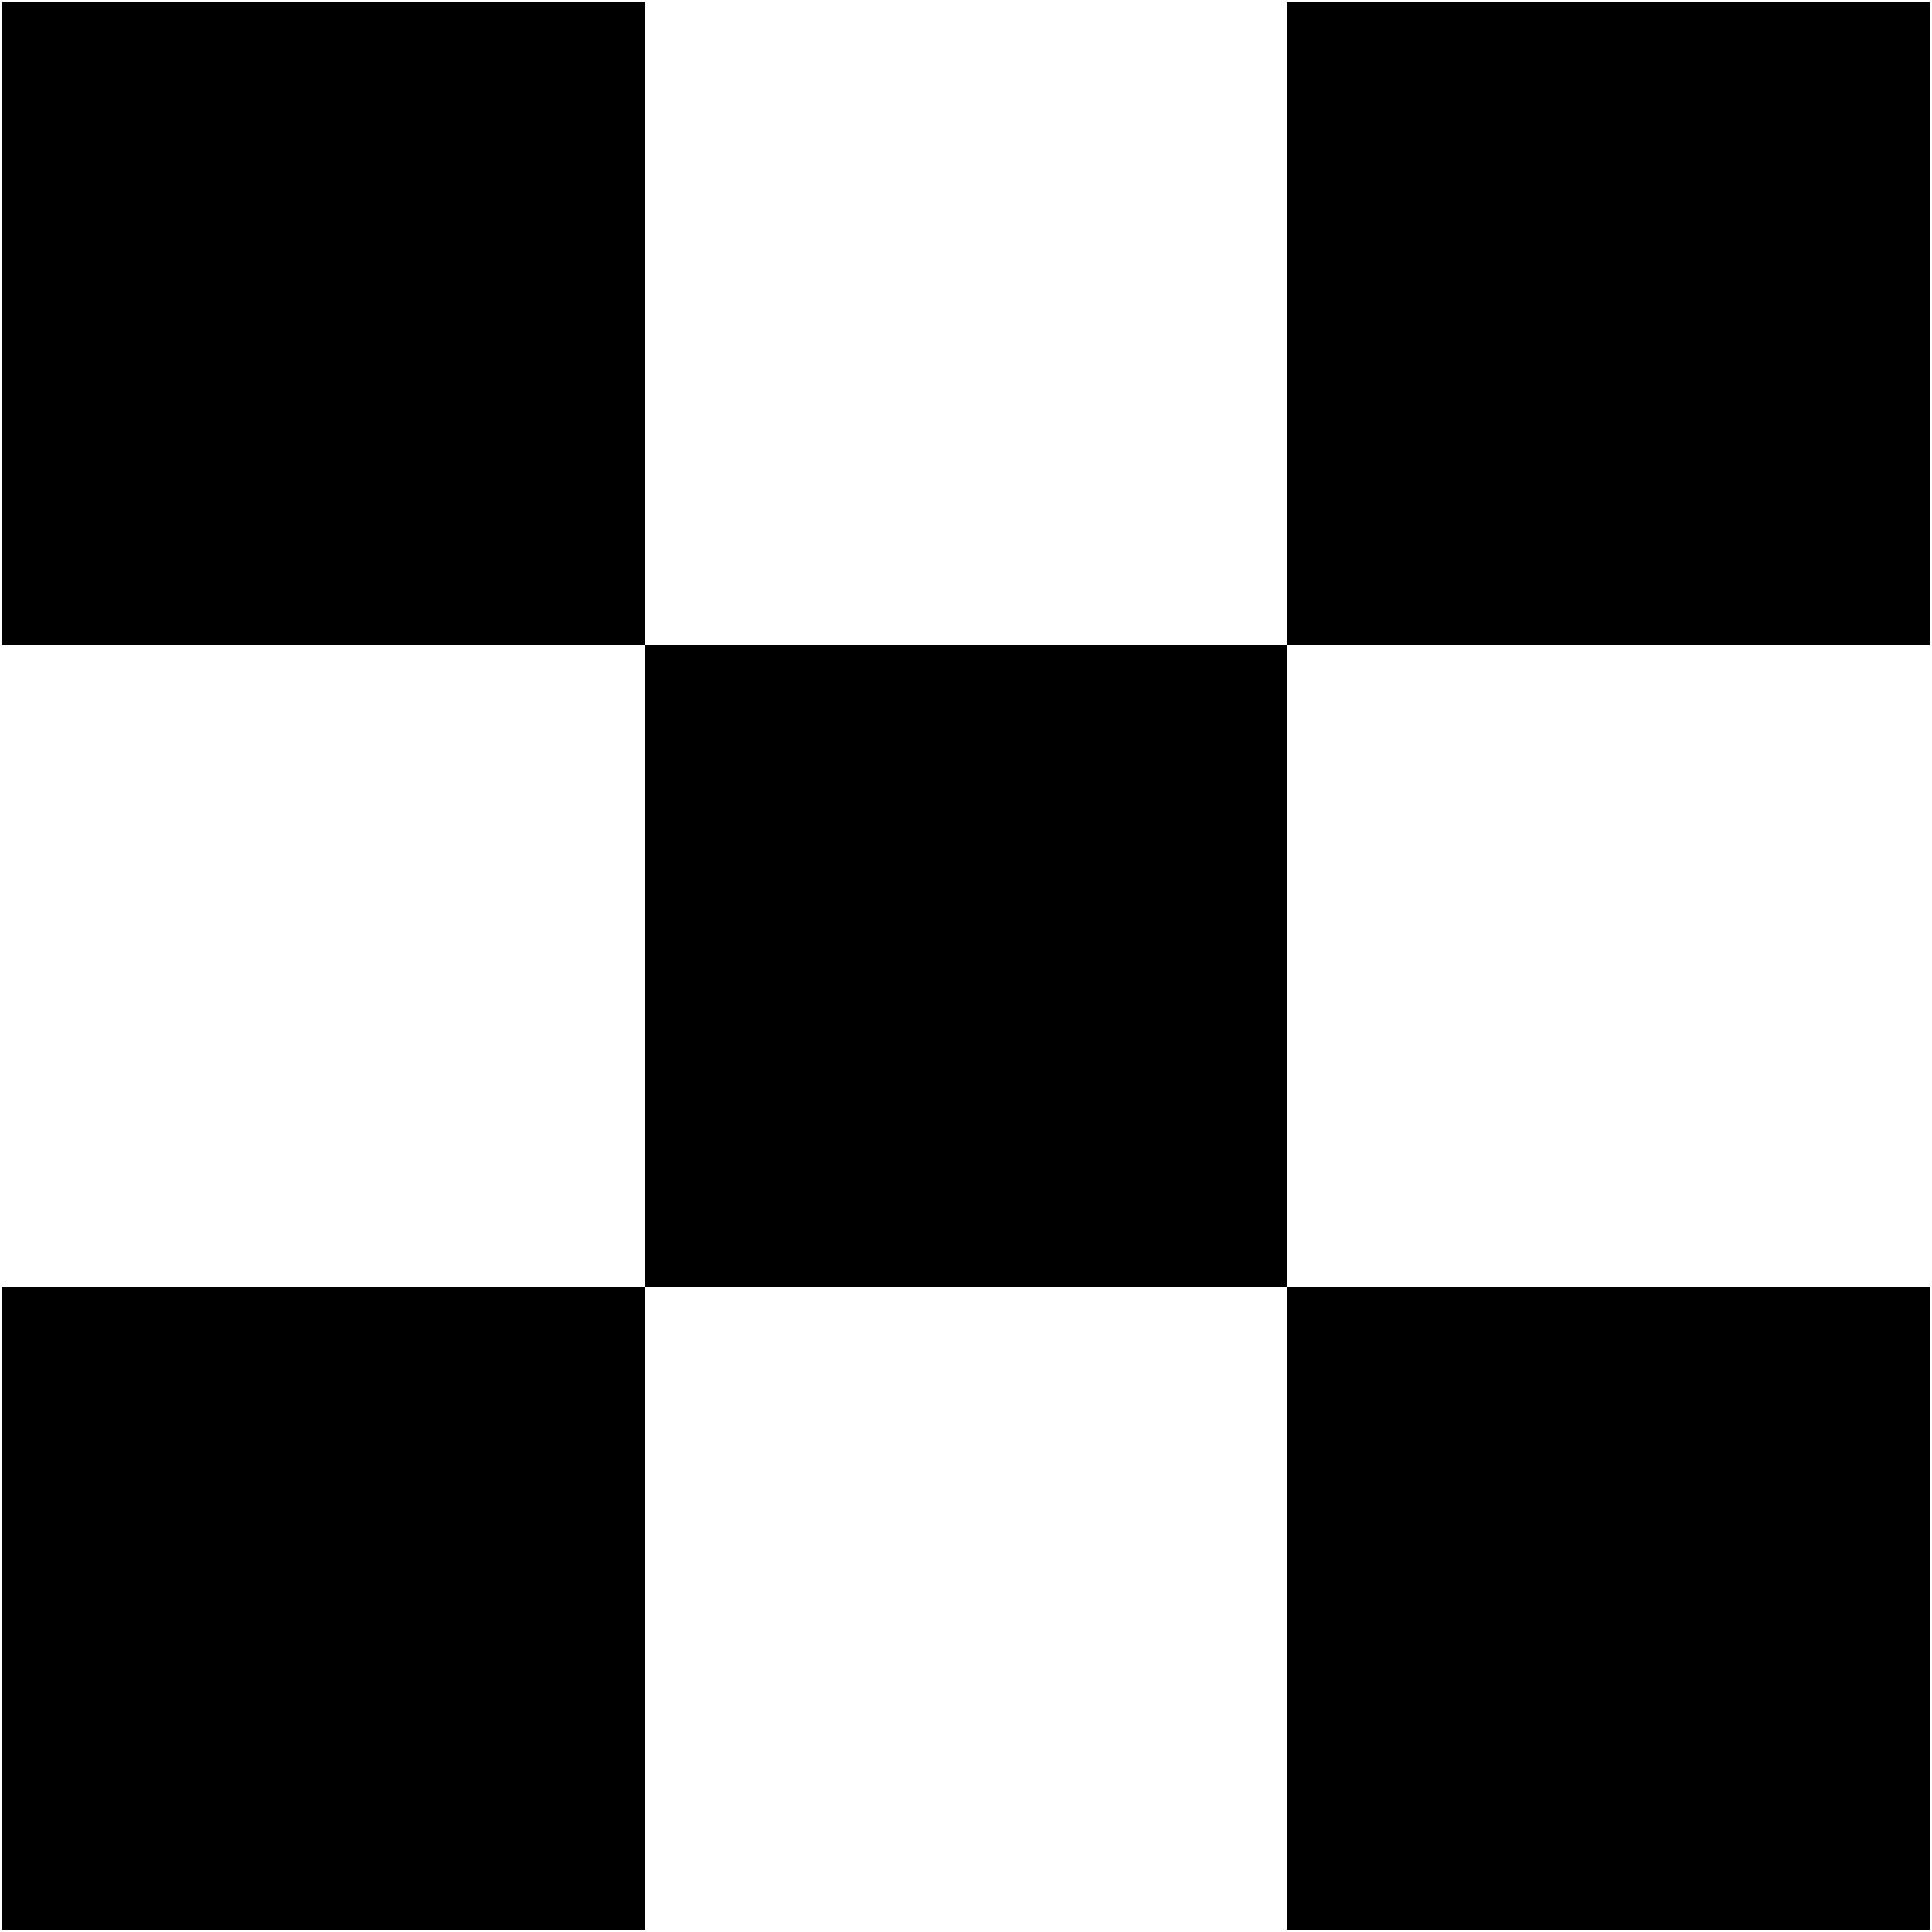 <?xml version="1.0" encoding="iso-8859-1"?>
<!DOCTYPE svg PUBLIC "-//W3C//DTD SVG 1.1//EN" "http://www.w3.org/Graphics/SVG/1.1/DTD/svg11.dtd">
<!-- Uploaded to: SVG Repo, www.svgrepo.com, Generator: SVG Repo Mixer Tools -->
<svg fill="#000000"  version="1.1" xmlns="http://www.w3.org/2000/svg" xmlns:xlink="http://www.w3.org/1999/xlink"  width="800px"
	 height="800px" viewBox="0 0 512 512" xml:space="preserve">

<g id="7935ec95c421cee6d86eb22ecd133b0b">

<path style="display: inline;" d="M170.835,0.5v170.329H0.5V0.5H170.835z M170.835,170.829v170.342h170.323V170.829H170.835z
		 M0.5,511.5h170.335V341.171H0.5V511.5z M511.5,0.5H341.158v170.329H511.5V0.5z M511.5,511.5V341.171H341.158V511.5H511.5z">

</path>

</g>

</svg>